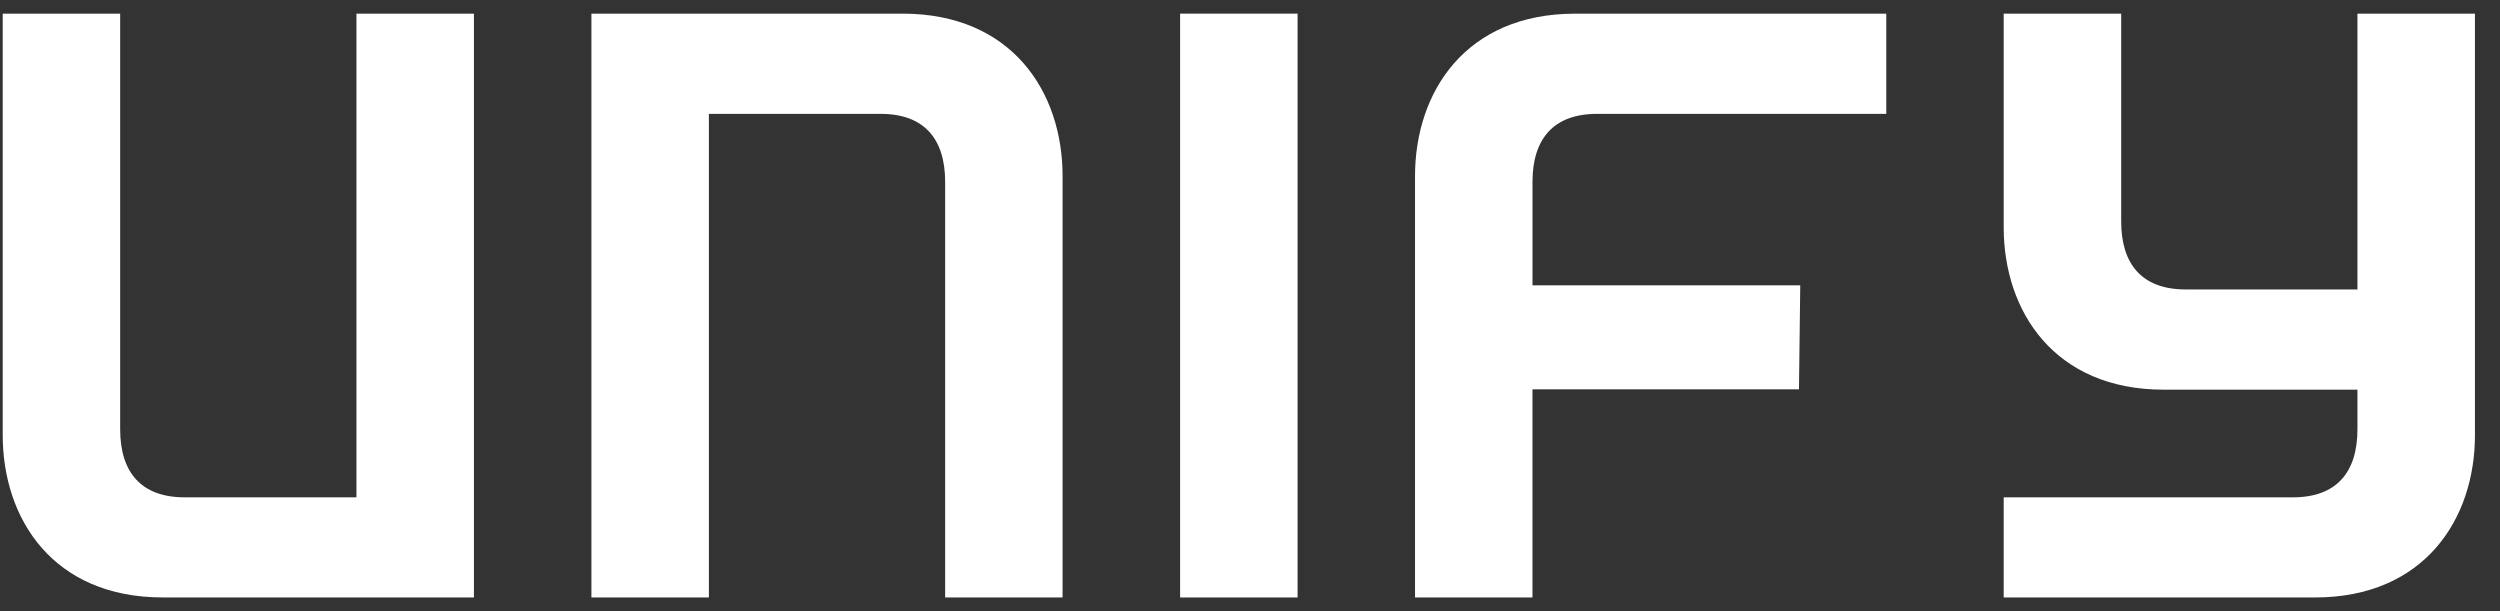 <svg width="90" height="22" viewBox="0 0 90 22" fill="none" xmlns="http://www.w3.org/2000/svg">
<rect x="0" y="0" width="90" height="22" fill="#333333" stroke="none"/>
<g clip-path="url(#clip0_1096_6401)">
<path d="M42.484 0.491H46.713V21.509H42.484V0.491Z" fill="white"/>
<path d="M56.703 0.492C52.764 0.492 50.941 3.312 50.941 6.337V21.509H55.169V14.017H64.763L64.809 10.273H55.17V6.544C55.17 5.011 55.917 4.099 57.492 4.099H67.906V0.492H56.703ZM89.098 0.492H84.868V10.42H78.684C77.109 10.42 76.363 9.509 76.363 7.975V0.491H72.133V8.182C72.133 11.208 73.957 14.028 77.895 14.028H84.868V15.457C84.868 16.993 84.122 17.904 82.547 17.904H72.133V21.509H83.333C87.273 21.509 89.098 18.692 89.098 15.666V0.491V0.492ZM17.061 21.509V0.491H12.832V17.904H6.648C5.073 17.904 4.326 16.993 4.326 15.457V0.491H0.098V15.664C0.098 18.692 1.921 21.508 5.86 21.508L17.061 21.509ZM32.492 0.491C36.43 0.491 38.253 3.311 38.253 6.336V21.508H34.025V6.544C34.025 5.011 33.279 4.099 31.704 4.099H25.52V21.509H21.291V0.491H32.492Z" fill="white"/>
</g>
<defs>
<clipPath id="clip0_1096_6401">
<rect width="89" height="22" fill="white" transform="translate(0.098)"/>
</clipPath>
</defs>
</svg>
